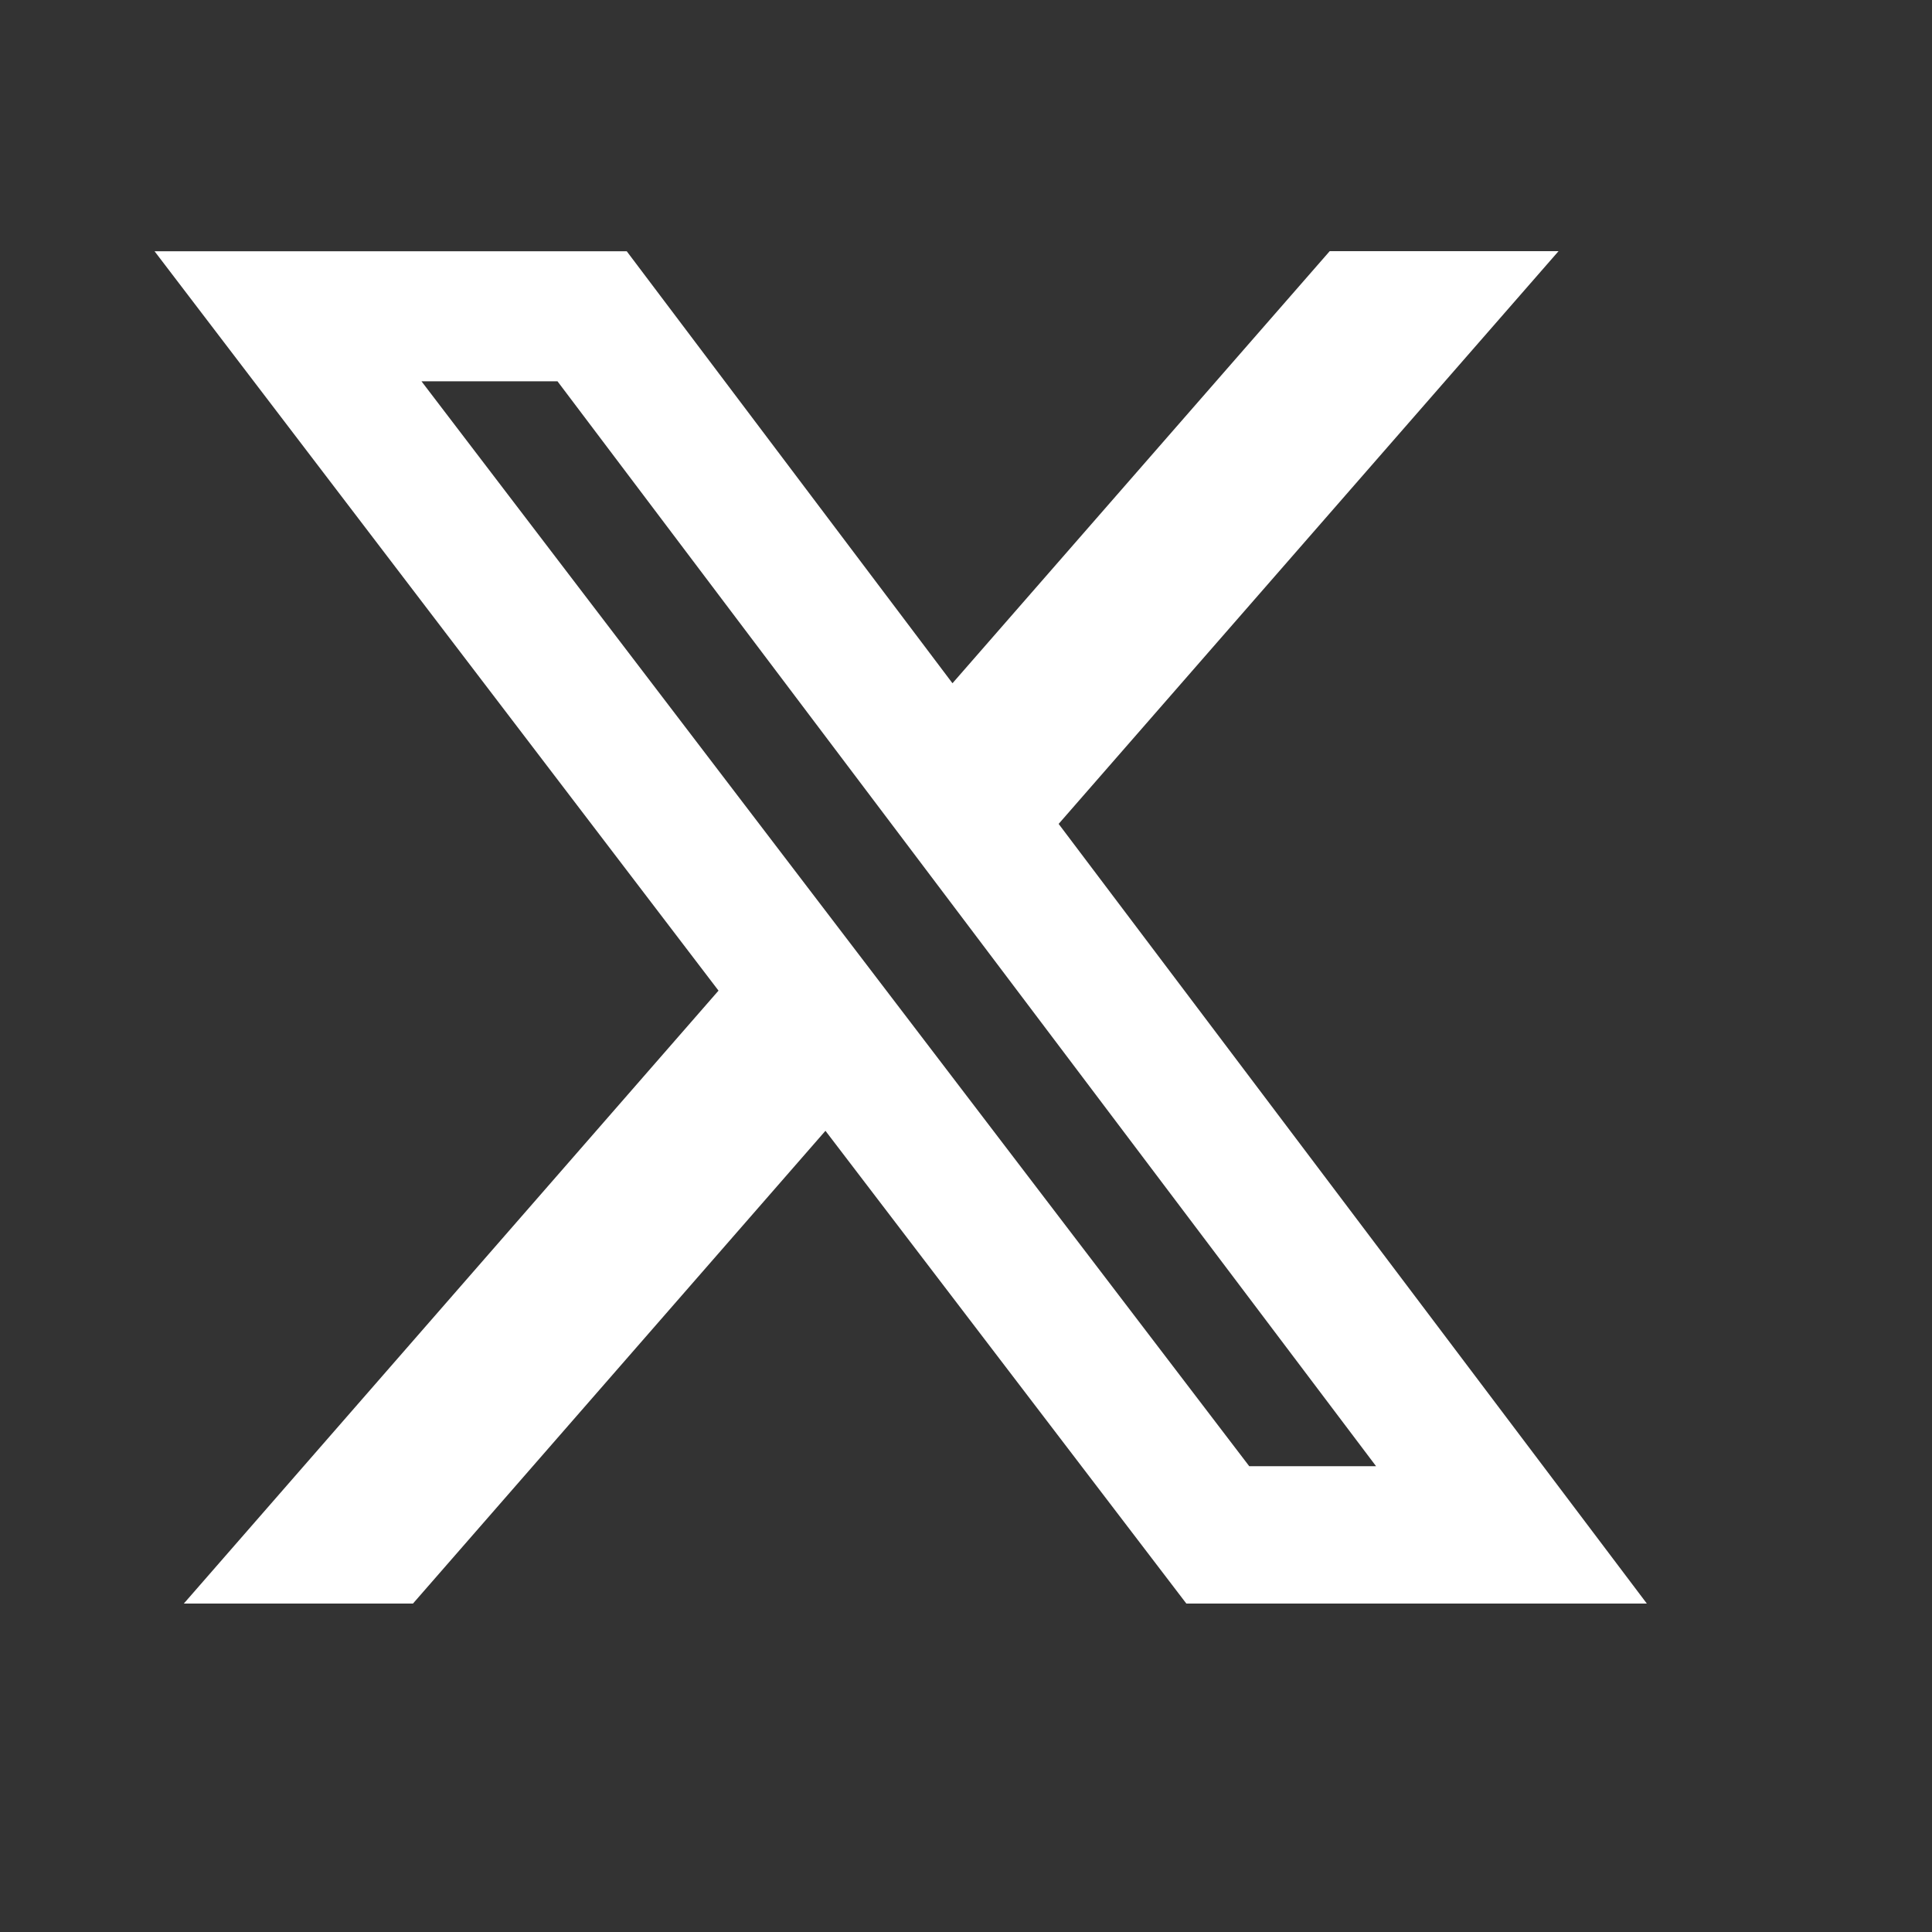 <svg width="20" height="20" viewBox="0 0 20 20" fill="none" xmlns="http://www.w3.org/2000/svg">
<rect x="0" y="0" width="20" height="20" fill="#333333" stroke="none"/>
<path d="M13.765 2.6H16.134L10.959 8.529L17.048 16.6H12.281L8.545 11.706L4.275 16.6H1.903L7.438 10.255L1.6 2.601H6.488L9.86 7.073L13.765 2.6ZM12.932 15.178H14.245L5.771 3.947H4.363L12.932 15.178Z" fill="white"/>
</svg>
